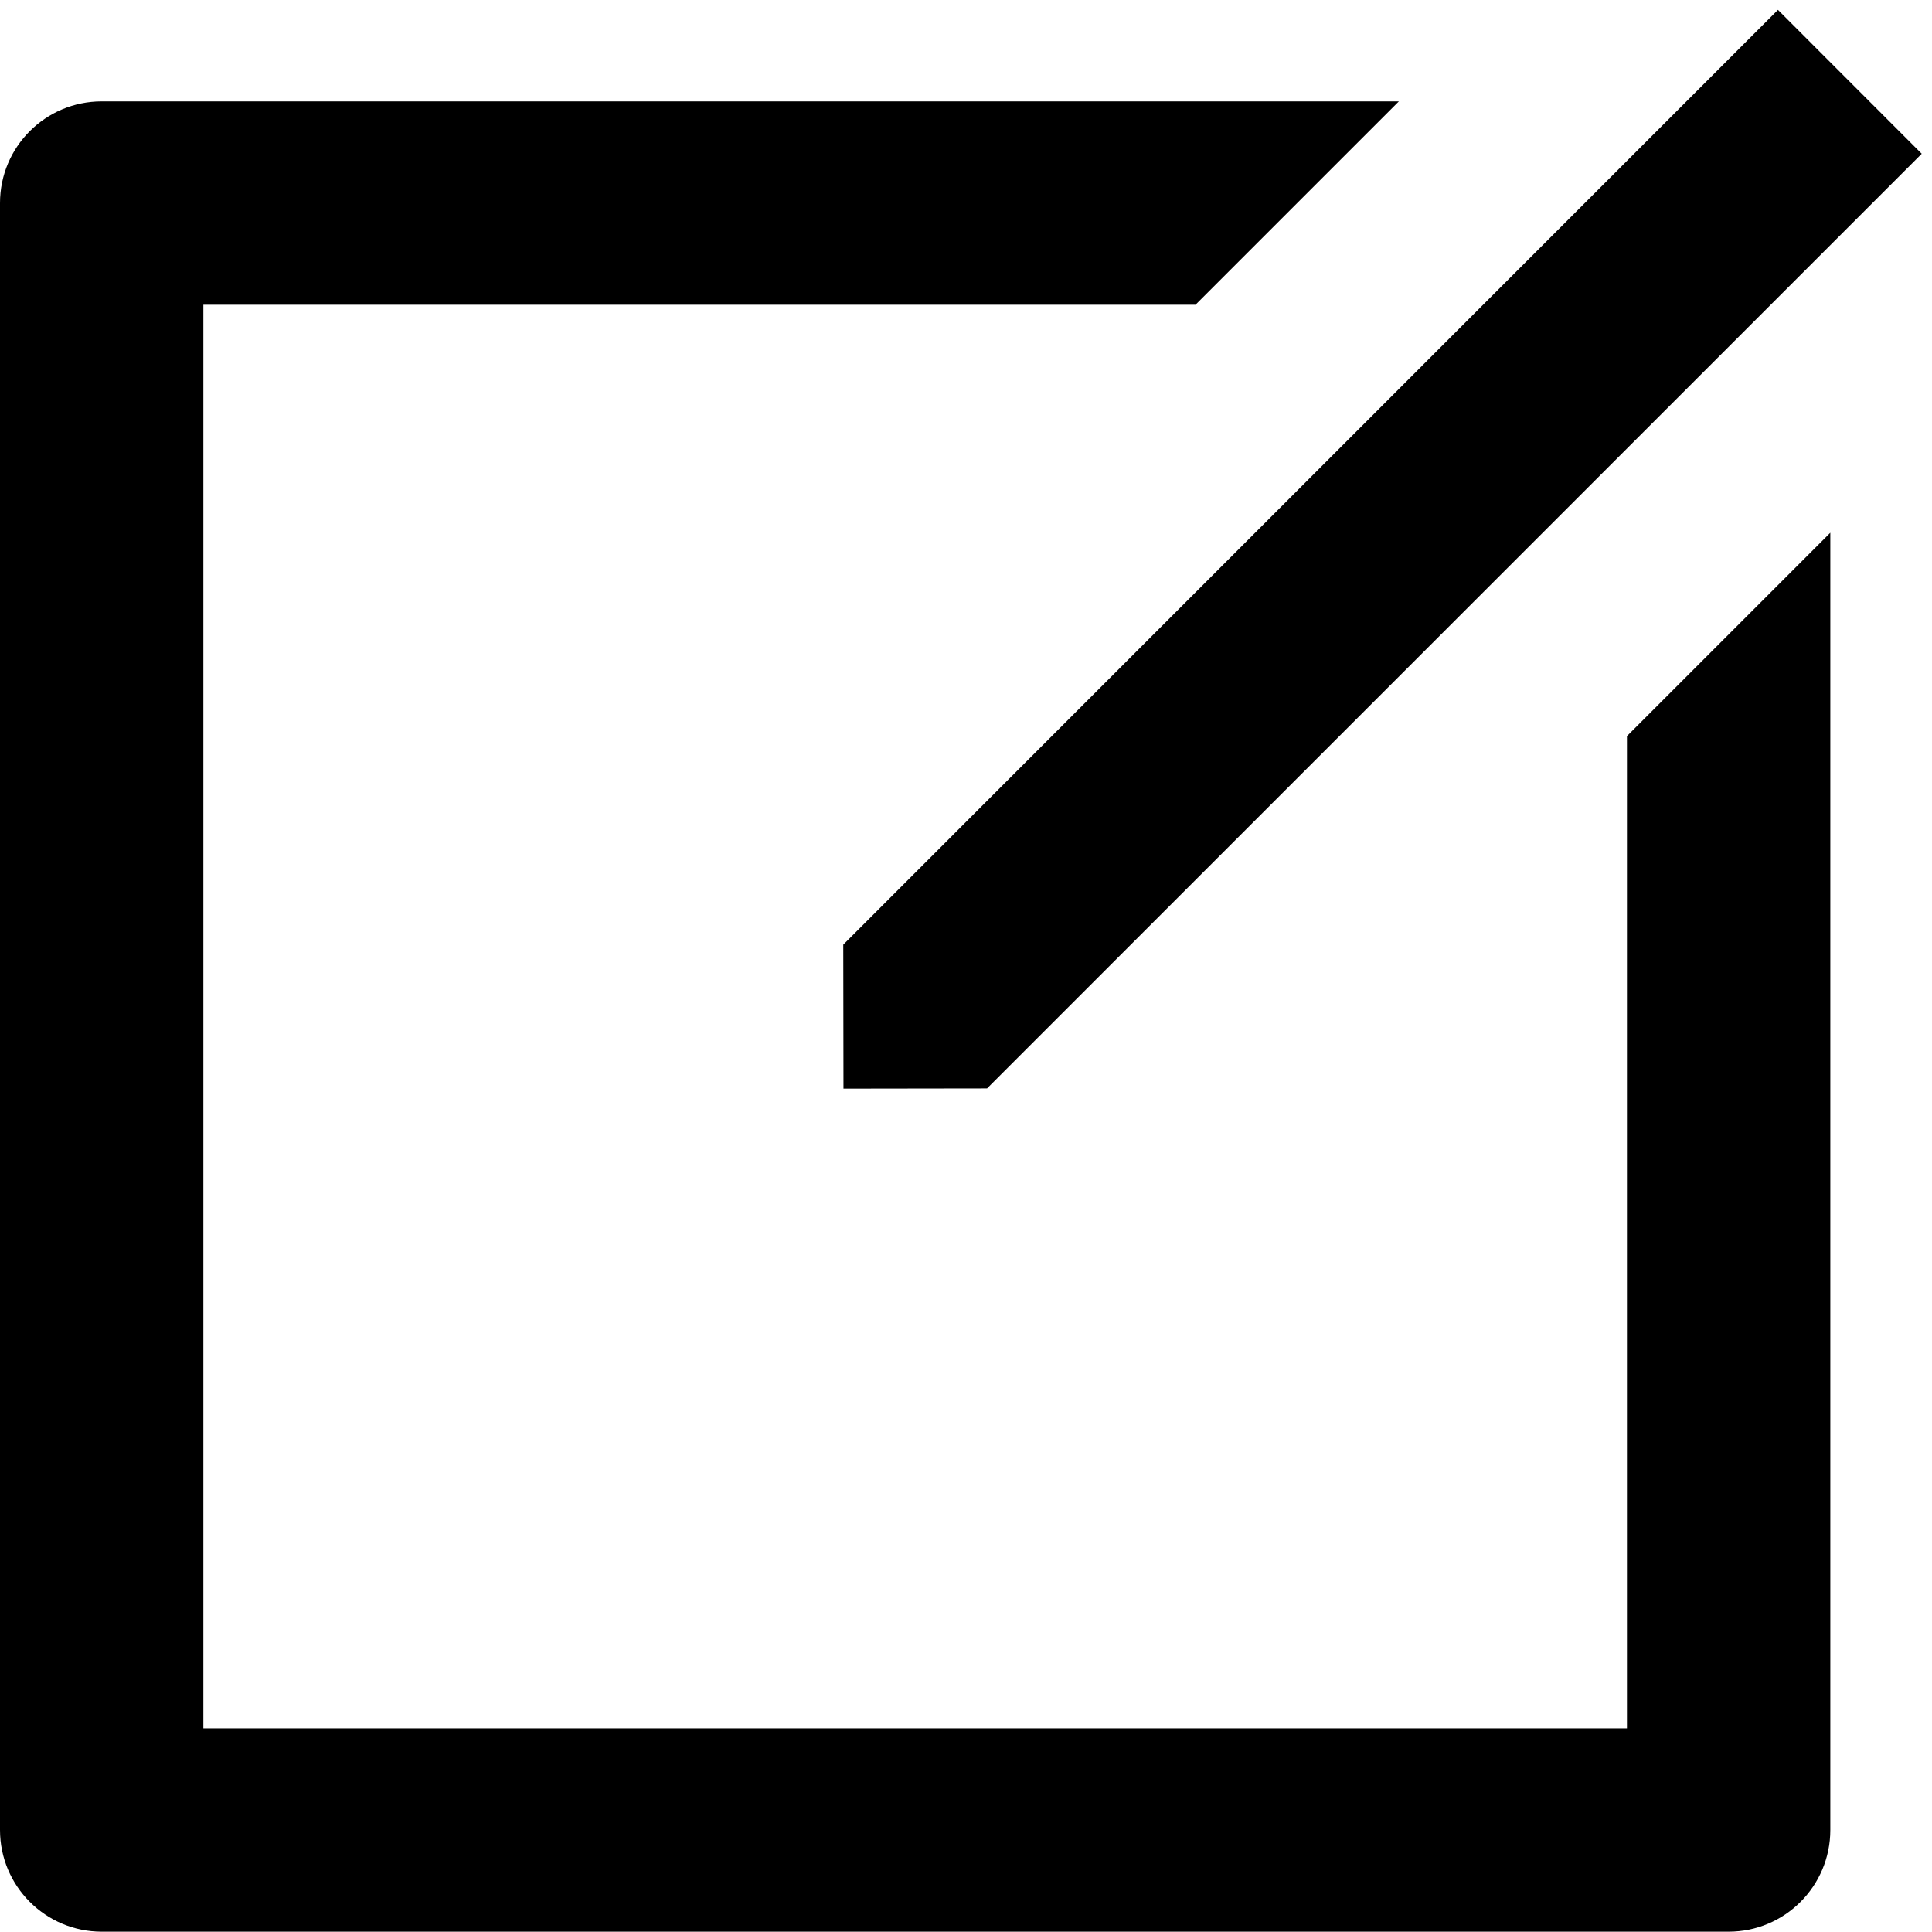 <svg width="19" height="19" viewBox="0 0 19 19" fill="none" xmlns="http://www.w3.org/2000/svg">
<path d="M13.757 0.997L11.757 2.997H2V16.997H16V7.239L18 5.239V17.997C18 18.549 17.552 18.997 17 18.997H1C0.448 18.997 0 18.549 0 17.997V1.997C0 1.444 0.448 0.997 1 0.997H13.757ZM17.485 0.097L18.899 1.512L9.707 10.704L8.295 10.706L8.293 9.29L17.485 0.097Z" fill="black"/>
</svg>
